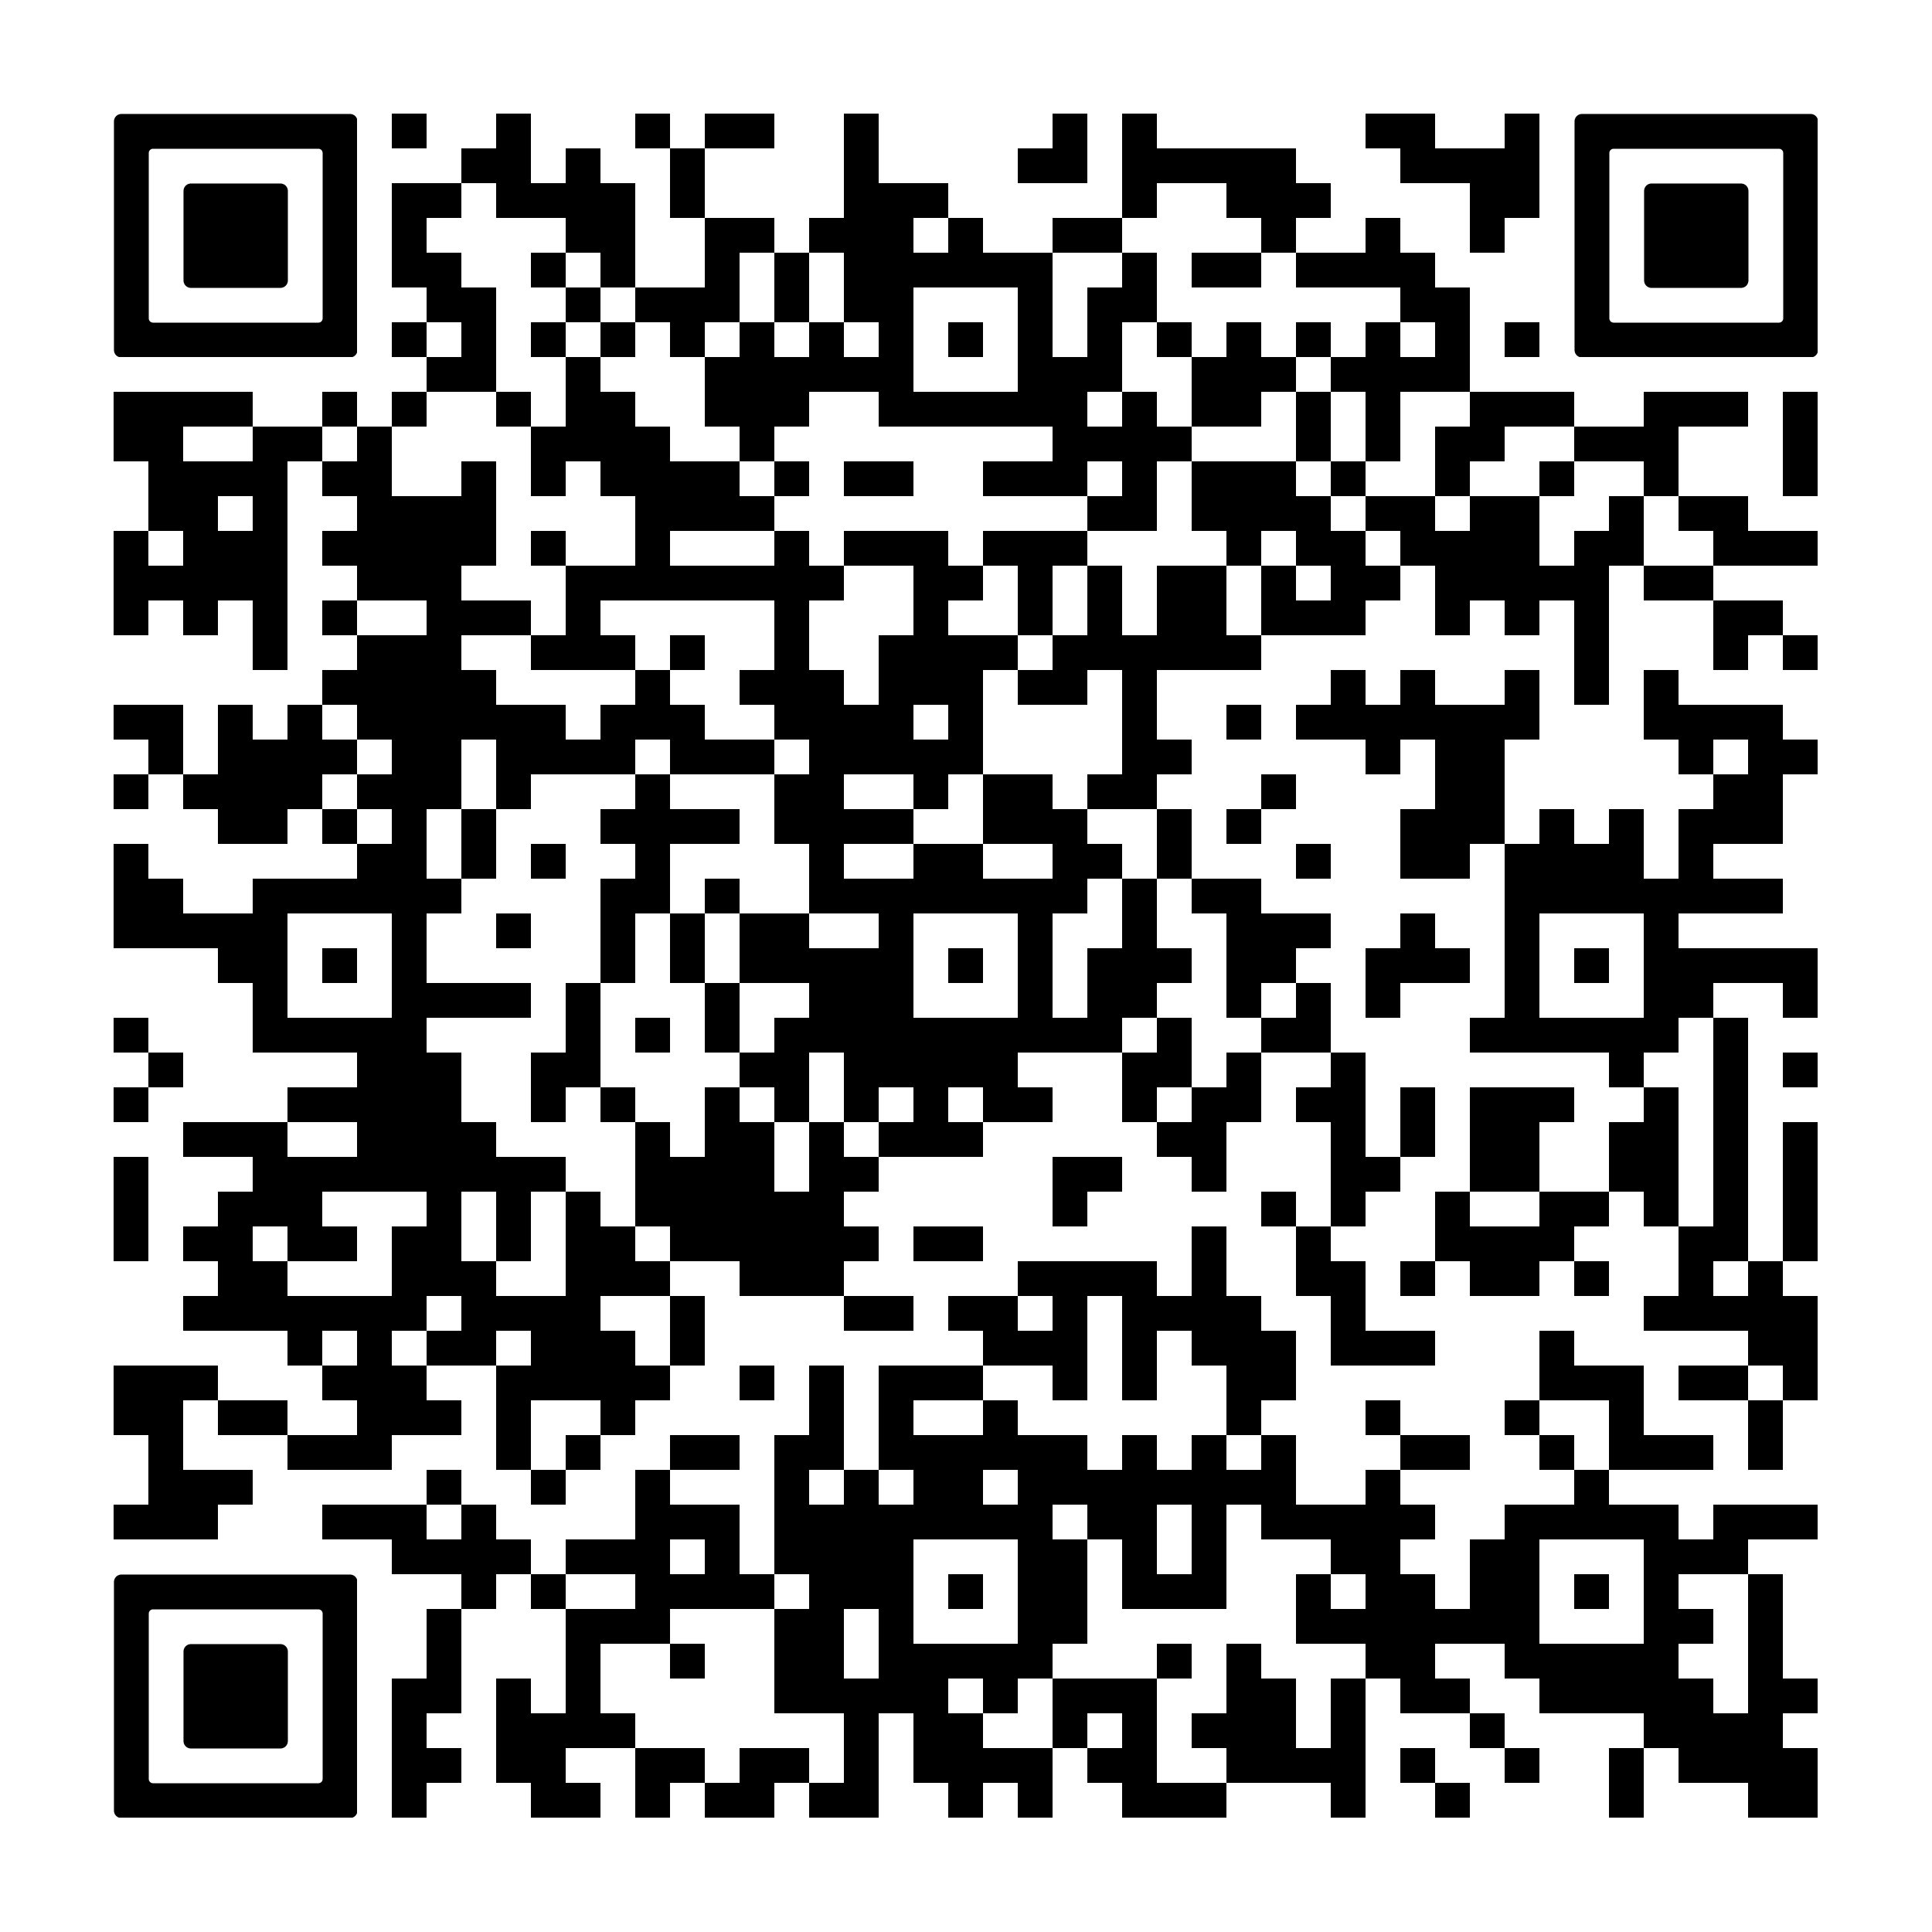 <svg version="1.0" xmlns="http://www.w3.org/2000/svg" xmlns:xlink="http://www.w3.org/1999/xlink"
	 viewBox="0 0 100 100" enable-background="new 0 0 100 100" xml:space="preserve">
	
<rect x="0" y="0" width="100" height="100" fill="#808080" stroke="none"/>
	
<svg xmlns="http://www.w3.org/2000/svg" xmlns:xlink="http://www.w3.org/1999/xlink" version="1.1" width="100" height="100" viewBox="0 0 2000 2000" x="0" y="0" shape-rendering="crispEdges"><defs/><rect x="0" y="0" width="2000" height="2000" fill="#ffffff"/><rect x="406" y="118" width="36" height="36" fill="#000000"/><rect x="514" y="118" width="36" height="36" fill="#000000"/><rect x="658" y="118" width="36" height="36" fill="#000000"/><rect x="730" y="118" width="36" height="36" fill="#000000"/><rect x="766" y="118" width="36" height="36" fill="#000000"/><rect x="874" y="118" width="36" height="36" fill="#000000"/><rect x="1090" y="118" width="36" height="36" fill="#000000"/><rect x="1162" y="118" width="36" height="36" fill="#000000"/><rect x="1414" y="118" width="36" height="36" fill="#000000"/><rect x="1450" y="118" width="36" height="36" fill="#000000"/><rect x="1558" y="118" width="36" height="36" fill="#000000"/><rect x="478" y="154" width="36" height="36" fill="#000000"/><rect x="514" y="154" width="36" height="36" fill="#000000"/><rect x="586" y="154" width="36" height="36" fill="#000000"/><rect x="694" y="154" width="36" height="36" fill="#000000"/><rect x="874" y="154" width="36" height="36" fill="#000000"/><rect x="1054" y="154" width="36" height="36" fill="#000000"/><rect x="1090" y="154" width="36" height="36" fill="#000000"/><rect x="1162" y="154" width="36" height="36" fill="#000000"/><rect x="1198" y="154" width="36" height="36" fill="#000000"/><rect x="1234" y="154" width="36" height="36" fill="#000000"/><rect x="1270" y="154" width="36" height="36" fill="#000000"/><rect x="1306" y="154" width="36" height="36" fill="#000000"/><rect x="1450" y="154" width="36" height="36" fill="#000000"/><rect x="1486" y="154" width="36" height="36" fill="#000000"/><rect x="1522" y="154" width="36" height="36" fill="#000000"/><rect x="1558" y="154" width="36" height="36" fill="#000000"/><rect x="406" y="190" width="36" height="36" fill="#000000"/><rect x="442" y="190" width="36" height="36" fill="#000000"/><rect x="514" y="190" width="36" height="36" fill="#000000"/><rect x="550" y="190" width="36" height="36" fill="#000000"/><rect x="586" y="190" width="36" height="36" fill="#000000"/><rect x="622" y="190" width="36" height="36" fill="#000000"/><rect x="694" y="190" width="36" height="36" fill="#000000"/><rect x="874" y="190" width="36" height="36" fill="#000000"/><rect x="910" y="190" width="36" height="36" fill="#000000"/><rect x="946" y="190" width="36" height="36" fill="#000000"/><rect x="1162" y="190" width="36" height="36" fill="#000000"/><rect x="1270" y="190" width="36" height="36" fill="#000000"/><rect x="1306" y="190" width="36" height="36" fill="#000000"/><rect x="1342" y="190" width="36" height="36" fill="#000000"/><rect x="1522" y="190" width="36" height="36" fill="#000000"/><rect x="1558" y="190" width="36" height="36" fill="#000000"/><rect x="406" y="226" width="36" height="36" fill="#000000"/><rect x="586" y="226" width="36" height="36" fill="#000000"/><rect x="622" y="226" width="36" height="36" fill="#000000"/><rect x="730" y="226" width="36" height="36" fill="#000000"/><rect x="766" y="226" width="36" height="36" fill="#000000"/><rect x="838" y="226" width="36" height="36" fill="#000000"/><rect x="874" y="226" width="36" height="36" fill="#000000"/><rect x="910" y="226" width="36" height="36" fill="#000000"/><rect x="982" y="226" width="36" height="36" fill="#000000"/><rect x="1090" y="226" width="36" height="36" fill="#000000"/><rect x="1126" y="226" width="36" height="36" fill="#000000"/><rect x="1306" y="226" width="36" height="36" fill="#000000"/><rect x="1414" y="226" width="36" height="36" fill="#000000"/><rect x="1522" y="226" width="36" height="36" fill="#000000"/><rect x="406" y="262" width="36" height="36" fill="#000000"/><rect x="442" y="262" width="36" height="36" fill="#000000"/><rect x="550" y="262" width="36" height="36" fill="#000000"/><rect x="622" y="262" width="36" height="36" fill="#000000"/><rect x="730" y="262" width="36" height="36" fill="#000000"/><rect x="802" y="262" width="36" height="36" fill="#000000"/><rect x="874" y="262" width="36" height="36" fill="#000000"/><rect x="910" y="262" width="36" height="36" fill="#000000"/><rect x="946" y="262" width="36" height="36" fill="#000000"/><rect x="982" y="262" width="36" height="36" fill="#000000"/><rect x="1018" y="262" width="36" height="36" fill="#000000"/><rect x="1054" y="262" width="36" height="36" fill="#000000"/><rect x="1162" y="262" width="36" height="36" fill="#000000"/><rect x="1234" y="262" width="36" height="36" fill="#000000"/><rect x="1270" y="262" width="36" height="36" fill="#000000"/><rect x="1342" y="262" width="36" height="36" fill="#000000"/><rect x="1378" y="262" width="36" height="36" fill="#000000"/><rect x="1414" y="262" width="36" height="36" fill="#000000"/><rect x="1450" y="262" width="36" height="36" fill="#000000"/><rect x="442" y="298" width="36" height="36" fill="#000000"/><rect x="478" y="298" width="36" height="36" fill="#000000"/><rect x="586" y="298" width="36" height="36" fill="#000000"/><rect x="658" y="298" width="36" height="36" fill="#000000"/><rect x="694" y="298" width="36" height="36" fill="#000000"/><rect x="730" y="298" width="36" height="36" fill="#000000"/><rect x="802" y="298" width="36" height="36" fill="#000000"/><rect x="874" y="298" width="36" height="36" fill="#000000"/><rect x="910" y="298" width="36" height="36" fill="#000000"/><rect x="1054" y="298" width="36" height="36" fill="#000000"/><rect x="1126" y="298" width="36" height="36" fill="#000000"/><rect x="1162" y="298" width="36" height="36" fill="#000000"/><rect x="1450" y="298" width="36" height="36" fill="#000000"/><rect x="1486" y="298" width="36" height="36" fill="#000000"/><rect x="406" y="334" width="36" height="36" fill="#000000"/><rect x="478" y="334" width="36" height="36" fill="#000000"/><rect x="550" y="334" width="36" height="36" fill="#000000"/><rect x="622" y="334" width="36" height="36" fill="#000000"/><rect x="694" y="334" width="36" height="36" fill="#000000"/><rect x="766" y="334" width="36" height="36" fill="#000000"/><rect x="838" y="334" width="36" height="36" fill="#000000"/><rect x="910" y="334" width="36" height="36" fill="#000000"/><rect x="982" y="334" width="36" height="36" fill="#000000"/><rect x="1054" y="334" width="36" height="36" fill="#000000"/><rect x="1126" y="334" width="36" height="36" fill="#000000"/><rect x="1198" y="334" width="36" height="36" fill="#000000"/><rect x="1270" y="334" width="36" height="36" fill="#000000"/><rect x="1342" y="334" width="36" height="36" fill="#000000"/><rect x="1414" y="334" width="36" height="36" fill="#000000"/><rect x="1486" y="334" width="36" height="36" fill="#000000"/><rect x="1558" y="334" width="36" height="36" fill="#000000"/><rect x="442" y="370" width="36" height="36" fill="#000000"/><rect x="478" y="370" width="36" height="36" fill="#000000"/><rect x="586" y="370" width="36" height="36" fill="#000000"/><rect x="730" y="370" width="36" height="36" fill="#000000"/><rect x="766" y="370" width="36" height="36" fill="#000000"/><rect x="802" y="370" width="36" height="36" fill="#000000"/><rect x="838" y="370" width="36" height="36" fill="#000000"/><rect x="874" y="370" width="36" height="36" fill="#000000"/><rect x="910" y="370" width="36" height="36" fill="#000000"/><rect x="1054" y="370" width="36" height="36" fill="#000000"/><rect x="1090" y="370" width="36" height="36" fill="#000000"/><rect x="1126" y="370" width="36" height="36" fill="#000000"/><rect x="1234" y="370" width="36" height="36" fill="#000000"/><rect x="1270" y="370" width="36" height="36" fill="#000000"/><rect x="1306" y="370" width="36" height="36" fill="#000000"/><rect x="1378" y="370" width="36" height="36" fill="#000000"/><rect x="1414" y="370" width="36" height="36" fill="#000000"/><rect x="1450" y="370" width="36" height="36" fill="#000000"/><rect x="1486" y="370" width="36" height="36" fill="#000000"/><rect x="118" y="406" width="36" height="36" fill="#000000"/><rect x="154" y="406" width="36" height="36" fill="#000000"/><rect x="190" y="406" width="36" height="36" fill="#000000"/><rect x="226" y="406" width="36" height="36" fill="#000000"/><rect x="334" y="406" width="36" height="36" fill="#000000"/><rect x="406" y="406" width="36" height="36" fill="#000000"/><rect x="514" y="406" width="36" height="36" fill="#000000"/><rect x="586" y="406" width="36" height="36" fill="#000000"/><rect x="622" y="406" width="36" height="36" fill="#000000"/><rect x="730" y="406" width="36" height="36" fill="#000000"/><rect x="766" y="406" width="36" height="36" fill="#000000"/><rect x="802" y="406" width="36" height="36" fill="#000000"/><rect x="910" y="406" width="36" height="36" fill="#000000"/><rect x="946" y="406" width="36" height="36" fill="#000000"/><rect x="982" y="406" width="36" height="36" fill="#000000"/><rect x="1018" y="406" width="36" height="36" fill="#000000"/><rect x="1054" y="406" width="36" height="36" fill="#000000"/><rect x="1090" y="406" width="36" height="36" fill="#000000"/><rect x="1162" y="406" width="36" height="36" fill="#000000"/><rect x="1234" y="406" width="36" height="36" fill="#000000"/><rect x="1270" y="406" width="36" height="36" fill="#000000"/><rect x="1342" y="406" width="36" height="36" fill="#000000"/><rect x="1414" y="406" width="36" height="36" fill="#000000"/><rect x="1522" y="406" width="36" height="36" fill="#000000"/><rect x="1558" y="406" width="36" height="36" fill="#000000"/><rect x="1594" y="406" width="36" height="36" fill="#000000"/><rect x="1702" y="406" width="36" height="36" fill="#000000"/><rect x="1738" y="406" width="36" height="36" fill="#000000"/><rect x="1774" y="406" width="36" height="36" fill="#000000"/><rect x="1846" y="406" width="36" height="36" fill="#000000"/><rect x="118" y="442" width="36" height="36" fill="#000000"/><rect x="154" y="442" width="36" height="36" fill="#000000"/><rect x="262" y="442" width="36" height="36" fill="#000000"/><rect x="298" y="442" width="36" height="36" fill="#000000"/><rect x="370" y="442" width="36" height="36" fill="#000000"/><rect x="550" y="442" width="36" height="36" fill="#000000"/><rect x="586" y="442" width="36" height="36" fill="#000000"/><rect x="622" y="442" width="36" height="36" fill="#000000"/><rect x="658" y="442" width="36" height="36" fill="#000000"/><rect x="766" y="442" width="36" height="36" fill="#000000"/><rect x="1090" y="442" width="36" height="36" fill="#000000"/><rect x="1126" y="442" width="36" height="36" fill="#000000"/><rect x="1162" y="442" width="36" height="36" fill="#000000"/><rect x="1198" y="442" width="36" height="36" fill="#000000"/><rect x="1342" y="442" width="36" height="36" fill="#000000"/><rect x="1414" y="442" width="36" height="36" fill="#000000"/><rect x="1486" y="442" width="36" height="36" fill="#000000"/><rect x="1522" y="442" width="36" height="36" fill="#000000"/><rect x="1630" y="442" width="36" height="36" fill="#000000"/><rect x="1666" y="442" width="36" height="36" fill="#000000"/><rect x="1702" y="442" width="36" height="36" fill="#000000"/><rect x="1846" y="442" width="36" height="36" fill="#000000"/><rect x="154" y="478" width="36" height="36" fill="#000000"/><rect x="190" y="478" width="36" height="36" fill="#000000"/><rect x="226" y="478" width="36" height="36" fill="#000000"/><rect x="262" y="478" width="36" height="36" fill="#000000"/><rect x="334" y="478" width="36" height="36" fill="#000000"/><rect x="370" y="478" width="36" height="36" fill="#000000"/><rect x="478" y="478" width="36" height="36" fill="#000000"/><rect x="550" y="478" width="36" height="36" fill="#000000"/><rect x="622" y="478" width="36" height="36" fill="#000000"/><rect x="658" y="478" width="36" height="36" fill="#000000"/><rect x="694" y="478" width="36" height="36" fill="#000000"/><rect x="730" y="478" width="36" height="36" fill="#000000"/><rect x="802" y="478" width="36" height="36" fill="#000000"/><rect x="874" y="478" width="36" height="36" fill="#000000"/><rect x="910" y="478" width="36" height="36" fill="#000000"/><rect x="1018" y="478" width="36" height="36" fill="#000000"/><rect x="1054" y="478" width="36" height="36" fill="#000000"/><rect x="1090" y="478" width="36" height="36" fill="#000000"/><rect x="1162" y="478" width="36" height="36" fill="#000000"/><rect x="1234" y="478" width="36" height="36" fill="#000000"/><rect x="1270" y="478" width="36" height="36" fill="#000000"/><rect x="1306" y="478" width="36" height="36" fill="#000000"/><rect x="1378" y="478" width="36" height="36" fill="#000000"/><rect x="1486" y="478" width="36" height="36" fill="#000000"/><rect x="1594" y="478" width="36" height="36" fill="#000000"/><rect x="1702" y="478" width="36" height="36" fill="#000000"/><rect x="1846" y="478" width="36" height="36" fill="#000000"/><rect x="154" y="514" width="36" height="36" fill="#000000"/><rect x="190" y="514" width="36" height="36" fill="#000000"/><rect x="262" y="514" width="36" height="36" fill="#000000"/><rect x="370" y="514" width="36" height="36" fill="#000000"/><rect x="406" y="514" width="36" height="36" fill="#000000"/><rect x="442" y="514" width="36" height="36" fill="#000000"/><rect x="478" y="514" width="36" height="36" fill="#000000"/><rect x="658" y="514" width="36" height="36" fill="#000000"/><rect x="694" y="514" width="36" height="36" fill="#000000"/><rect x="730" y="514" width="36" height="36" fill="#000000"/><rect x="766" y="514" width="36" height="36" fill="#000000"/><rect x="1126" y="514" width="36" height="36" fill="#000000"/><rect x="1162" y="514" width="36" height="36" fill="#000000"/><rect x="1234" y="514" width="36" height="36" fill="#000000"/><rect x="1270" y="514" width="36" height="36" fill="#000000"/><rect x="1306" y="514" width="36" height="36" fill="#000000"/><rect x="1342" y="514" width="36" height="36" fill="#000000"/><rect x="1414" y="514" width="36" height="36" fill="#000000"/><rect x="1450" y="514" width="36" height="36" fill="#000000"/><rect x="1522" y="514" width="36" height="36" fill="#000000"/><rect x="1558" y="514" width="36" height="36" fill="#000000"/><rect x="1666" y="514" width="36" height="36" fill="#000000"/><rect x="1738" y="514" width="36" height="36" fill="#000000"/><rect x="1774" y="514" width="36" height="36" fill="#000000"/><rect x="118" y="550" width="36" height="36" fill="#000000"/><rect x="190" y="550" width="36" height="36" fill="#000000"/><rect x="226" y="550" width="36" height="36" fill="#000000"/><rect x="262" y="550" width="36" height="36" fill="#000000"/><rect x="334" y="550" width="36" height="36" fill="#000000"/><rect x="370" y="550" width="36" height="36" fill="#000000"/><rect x="406" y="550" width="36" height="36" fill="#000000"/><rect x="442" y="550" width="36" height="36" fill="#000000"/><rect x="478" y="550" width="36" height="36" fill="#000000"/><rect x="550" y="550" width="36" height="36" fill="#000000"/><rect x="658" y="550" width="36" height="36" fill="#000000"/><rect x="802" y="550" width="36" height="36" fill="#000000"/><rect x="874" y="550" width="36" height="36" fill="#000000"/><rect x="910" y="550" width="36" height="36" fill="#000000"/><rect x="946" y="550" width="36" height="36" fill="#000000"/><rect x="1018" y="550" width="36" height="36" fill="#000000"/><rect x="1054" y="550" width="36" height="36" fill="#000000"/><rect x="1090" y="550" width="36" height="36" fill="#000000"/><rect x="1270" y="550" width="36" height="36" fill="#000000"/><rect x="1342" y="550" width="36" height="36" fill="#000000"/><rect x="1378" y="550" width="36" height="36" fill="#000000"/><rect x="1450" y="550" width="36" height="36" fill="#000000"/><rect x="1486" y="550" width="36" height="36" fill="#000000"/><rect x="1522" y="550" width="36" height="36" fill="#000000"/><rect x="1558" y="550" width="36" height="36" fill="#000000"/><rect x="1630" y="550" width="36" height="36" fill="#000000"/><rect x="1666" y="550" width="36" height="36" fill="#000000"/><rect x="1774" y="550" width="36" height="36" fill="#000000"/><rect x="1810" y="550" width="36" height="36" fill="#000000"/><rect x="1846" y="550" width="36" height="36" fill="#000000"/><rect x="118" y="586" width="36" height="36" fill="#000000"/><rect x="154" y="586" width="36" height="36" fill="#000000"/><rect x="190" y="586" width="36" height="36" fill="#000000"/><rect x="226" y="586" width="36" height="36" fill="#000000"/><rect x="262" y="586" width="36" height="36" fill="#000000"/><rect x="370" y="586" width="36" height="36" fill="#000000"/><rect x="406" y="586" width="36" height="36" fill="#000000"/><rect x="442" y="586" width="36" height="36" fill="#000000"/><rect x="586" y="586" width="36" height="36" fill="#000000"/><rect x="622" y="586" width="36" height="36" fill="#000000"/><rect x="658" y="586" width="36" height="36" fill="#000000"/><rect x="694" y="586" width="36" height="36" fill="#000000"/><rect x="730" y="586" width="36" height="36" fill="#000000"/><rect x="766" y="586" width="36" height="36" fill="#000000"/><rect x="802" y="586" width="36" height="36" fill="#000000"/><rect x="838" y="586" width="36" height="36" fill="#000000"/><rect x="946" y="586" width="36" height="36" fill="#000000"/><rect x="982" y="586" width="36" height="36" fill="#000000"/><rect x="1054" y="586" width="36" height="36" fill="#000000"/><rect x="1126" y="586" width="36" height="36" fill="#000000"/><rect x="1198" y="586" width="36" height="36" fill="#000000"/><rect x="1234" y="586" width="36" height="36" fill="#000000"/><rect x="1306" y="586" width="36" height="36" fill="#000000"/><rect x="1378" y="586" width="36" height="36" fill="#000000"/><rect x="1414" y="586" width="36" height="36" fill="#000000"/><rect x="1486" y="586" width="36" height="36" fill="#000000"/><rect x="1522" y="586" width="36" height="36" fill="#000000"/><rect x="1558" y="586" width="36" height="36" fill="#000000"/><rect x="1594" y="586" width="36" height="36" fill="#000000"/><rect x="1630" y="586" width="36" height="36" fill="#000000"/><rect x="1702" y="586" width="36" height="36" fill="#000000"/><rect x="1738" y="586" width="36" height="36" fill="#000000"/><rect x="118" y="622" width="36" height="36" fill="#000000"/><rect x="190" y="622" width="36" height="36" fill="#000000"/><rect x="262" y="622" width="36" height="36" fill="#000000"/><rect x="334" y="622" width="36" height="36" fill="#000000"/><rect x="442" y="622" width="36" height="36" fill="#000000"/><rect x="478" y="622" width="36" height="36" fill="#000000"/><rect x="514" y="622" width="36" height="36" fill="#000000"/><rect x="586" y="622" width="36" height="36" fill="#000000"/><rect x="802" y="622" width="36" height="36" fill="#000000"/><rect x="946" y="622" width="36" height="36" fill="#000000"/><rect x="1054" y="622" width="36" height="36" fill="#000000"/><rect x="1126" y="622" width="36" height="36" fill="#000000"/><rect x="1198" y="622" width="36" height="36" fill="#000000"/><rect x="1234" y="622" width="36" height="36" fill="#000000"/><rect x="1306" y="622" width="36" height="36" fill="#000000"/><rect x="1342" y="622" width="36" height="36" fill="#000000"/><rect x="1378" y="622" width="36" height="36" fill="#000000"/><rect x="1486" y="622" width="36" height="36" fill="#000000"/><rect x="1558" y="622" width="36" height="36" fill="#000000"/><rect x="1630" y="622" width="36" height="36" fill="#000000"/><rect x="1774" y="622" width="36" height="36" fill="#000000"/><rect x="1810" y="622" width="36" height="36" fill="#000000"/><rect x="262" y="658" width="36" height="36" fill="#000000"/><rect x="370" y="658" width="36" height="36" fill="#000000"/><rect x="406" y="658" width="36" height="36" fill="#000000"/><rect x="442" y="658" width="36" height="36" fill="#000000"/><rect x="550" y="658" width="36" height="36" fill="#000000"/><rect x="586" y="658" width="36" height="36" fill="#000000"/><rect x="622" y="658" width="36" height="36" fill="#000000"/><rect x="694" y="658" width="36" height="36" fill="#000000"/><rect x="802" y="658" width="36" height="36" fill="#000000"/><rect x="910" y="658" width="36" height="36" fill="#000000"/><rect x="946" y="658" width="36" height="36" fill="#000000"/><rect x="982" y="658" width="36" height="36" fill="#000000"/><rect x="1018" y="658" width="36" height="36" fill="#000000"/><rect x="1090" y="658" width="36" height="36" fill="#000000"/><rect x="1126" y="658" width="36" height="36" fill="#000000"/><rect x="1162" y="658" width="36" height="36" fill="#000000"/><rect x="1198" y="658" width="36" height="36" fill="#000000"/><rect x="1234" y="658" width="36" height="36" fill="#000000"/><rect x="1270" y="658" width="36" height="36" fill="#000000"/><rect x="1630" y="658" width="36" height="36" fill="#000000"/><rect x="1774" y="658" width="36" height="36" fill="#000000"/><rect x="1846" y="658" width="36" height="36" fill="#000000"/><rect x="334" y="694" width="36" height="36" fill="#000000"/><rect x="370" y="694" width="36" height="36" fill="#000000"/><rect x="406" y="694" width="36" height="36" fill="#000000"/><rect x="442" y="694" width="36" height="36" fill="#000000"/><rect x="478" y="694" width="36" height="36" fill="#000000"/><rect x="658" y="694" width="36" height="36" fill="#000000"/><rect x="766" y="694" width="36" height="36" fill="#000000"/><rect x="802" y="694" width="36" height="36" fill="#000000"/><rect x="838" y="694" width="36" height="36" fill="#000000"/><rect x="910" y="694" width="36" height="36" fill="#000000"/><rect x="946" y="694" width="36" height="36" fill="#000000"/><rect x="982" y="694" width="36" height="36" fill="#000000"/><rect x="1054" y="694" width="36" height="36" fill="#000000"/><rect x="1090" y="694" width="36" height="36" fill="#000000"/><rect x="1162" y="694" width="36" height="36" fill="#000000"/><rect x="1378" y="694" width="36" height="36" fill="#000000"/><rect x="1450" y="694" width="36" height="36" fill="#000000"/><rect x="1558" y="694" width="36" height="36" fill="#000000"/><rect x="1630" y="694" width="36" height="36" fill="#000000"/><rect x="1702" y="694" width="36" height="36" fill="#000000"/><rect x="118" y="730" width="36" height="36" fill="#000000"/><rect x="154" y="730" width="36" height="36" fill="#000000"/><rect x="226" y="730" width="36" height="36" fill="#000000"/><rect x="298" y="730" width="36" height="36" fill="#000000"/><rect x="370" y="730" width="36" height="36" fill="#000000"/><rect x="406" y="730" width="36" height="36" fill="#000000"/><rect x="442" y="730" width="36" height="36" fill="#000000"/><rect x="478" y="730" width="36" height="36" fill="#000000"/><rect x="514" y="730" width="36" height="36" fill="#000000"/><rect x="550" y="730" width="36" height="36" fill="#000000"/><rect x="622" y="730" width="36" height="36" fill="#000000"/><rect x="658" y="730" width="36" height="36" fill="#000000"/><rect x="694" y="730" width="36" height="36" fill="#000000"/><rect x="802" y="730" width="36" height="36" fill="#000000"/><rect x="838" y="730" width="36" height="36" fill="#000000"/><rect x="874" y="730" width="36" height="36" fill="#000000"/><rect x="910" y="730" width="36" height="36" fill="#000000"/><rect x="982" y="730" width="36" height="36" fill="#000000"/><rect x="1162" y="730" width="36" height="36" fill="#000000"/><rect x="1270" y="730" width="36" height="36" fill="#000000"/><rect x="1342" y="730" width="36" height="36" fill="#000000"/><rect x="1378" y="730" width="36" height="36" fill="#000000"/><rect x="1414" y="730" width="36" height="36" fill="#000000"/><rect x="1450" y="730" width="36" height="36" fill="#000000"/><rect x="1486" y="730" width="36" height="36" fill="#000000"/><rect x="1522" y="730" width="36" height="36" fill="#000000"/><rect x="1558" y="730" width="36" height="36" fill="#000000"/><rect x="1702" y="730" width="36" height="36" fill="#000000"/><rect x="1738" y="730" width="36" height="36" fill="#000000"/><rect x="1774" y="730" width="36" height="36" fill="#000000"/><rect x="1810" y="730" width="36" height="36" fill="#000000"/><rect x="154" y="766" width="36" height="36" fill="#000000"/><rect x="226" y="766" width="36" height="36" fill="#000000"/><rect x="262" y="766" width="36" height="36" fill="#000000"/><rect x="298" y="766" width="36" height="36" fill="#000000"/><rect x="334" y="766" width="36" height="36" fill="#000000"/><rect x="406" y="766" width="36" height="36" fill="#000000"/><rect x="442" y="766" width="36" height="36" fill="#000000"/><rect x="514" y="766" width="36" height="36" fill="#000000"/><rect x="550" y="766" width="36" height="36" fill="#000000"/><rect x="586" y="766" width="36" height="36" fill="#000000"/><rect x="622" y="766" width="36" height="36" fill="#000000"/><rect x="694" y="766" width="36" height="36" fill="#000000"/><rect x="730" y="766" width="36" height="36" fill="#000000"/><rect x="766" y="766" width="36" height="36" fill="#000000"/><rect x="838" y="766" width="36" height="36" fill="#000000"/><rect x="874" y="766" width="36" height="36" fill="#000000"/><rect x="910" y="766" width="36" height="36" fill="#000000"/><rect x="946" y="766" width="36" height="36" fill="#000000"/><rect x="982" y="766" width="36" height="36" fill="#000000"/><rect x="1162" y="766" width="36" height="36" fill="#000000"/><rect x="1198" y="766" width="36" height="36" fill="#000000"/><rect x="1414" y="766" width="36" height="36" fill="#000000"/><rect x="1486" y="766" width="36" height="36" fill="#000000"/><rect x="1522" y="766" width="36" height="36" fill="#000000"/><rect x="1738" y="766" width="36" height="36" fill="#000000"/><rect x="1810" y="766" width="36" height="36" fill="#000000"/><rect x="1846" y="766" width="36" height="36" fill="#000000"/><rect x="118" y="802" width="36" height="36" fill="#000000"/><rect x="190" y="802" width="36" height="36" fill="#000000"/><rect x="226" y="802" width="36" height="36" fill="#000000"/><rect x="262" y="802" width="36" height="36" fill="#000000"/><rect x="298" y="802" width="36" height="36" fill="#000000"/><rect x="370" y="802" width="36" height="36" fill="#000000"/><rect x="406" y="802" width="36" height="36" fill="#000000"/><rect x="442" y="802" width="36" height="36" fill="#000000"/><rect x="514" y="802" width="36" height="36" fill="#000000"/><rect x="658" y="802" width="36" height="36" fill="#000000"/><rect x="802" y="802" width="36" height="36" fill="#000000"/><rect x="838" y="802" width="36" height="36" fill="#000000"/><rect x="946" y="802" width="36" height="36" fill="#000000"/><rect x="1018" y="802" width="36" height="36" fill="#000000"/><rect x="1054" y="802" width="36" height="36" fill="#000000"/><rect x="1126" y="802" width="36" height="36" fill="#000000"/><rect x="1162" y="802" width="36" height="36" fill="#000000"/><rect x="1306" y="802" width="36" height="36" fill="#000000"/><rect x="1486" y="802" width="36" height="36" fill="#000000"/><rect x="1522" y="802" width="36" height="36" fill="#000000"/><rect x="1774" y="802" width="36" height="36" fill="#000000"/><rect x="1810" y="802" width="36" height="36" fill="#000000"/><rect x="226" y="838" width="36" height="36" fill="#000000"/><rect x="262" y="838" width="36" height="36" fill="#000000"/><rect x="334" y="838" width="36" height="36" fill="#000000"/><rect x="406" y="838" width="36" height="36" fill="#000000"/><rect x="478" y="838" width="36" height="36" fill="#000000"/><rect x="622" y="838" width="36" height="36" fill="#000000"/><rect x="658" y="838" width="36" height="36" fill="#000000"/><rect x="694" y="838" width="36" height="36" fill="#000000"/><rect x="730" y="838" width="36" height="36" fill="#000000"/><rect x="802" y="838" width="36" height="36" fill="#000000"/><rect x="838" y="838" width="36" height="36" fill="#000000"/><rect x="874" y="838" width="36" height="36" fill="#000000"/><rect x="910" y="838" width="36" height="36" fill="#000000"/><rect x="1018" y="838" width="36" height="36" fill="#000000"/><rect x="1054" y="838" width="36" height="36" fill="#000000"/><rect x="1090" y="838" width="36" height="36" fill="#000000"/><rect x="1198" y="838" width="36" height="36" fill="#000000"/><rect x="1270" y="838" width="36" height="36" fill="#000000"/><rect x="1450" y="838" width="36" height="36" fill="#000000"/><rect x="1486" y="838" width="36" height="36" fill="#000000"/><rect x="1522" y="838" width="36" height="36" fill="#000000"/><rect x="1594" y="838" width="36" height="36" fill="#000000"/><rect x="1666" y="838" width="36" height="36" fill="#000000"/><rect x="1738" y="838" width="36" height="36" fill="#000000"/><rect x="1774" y="838" width="36" height="36" fill="#000000"/><rect x="1810" y="838" width="36" height="36" fill="#000000"/><rect x="118" y="874" width="36" height="36" fill="#000000"/><rect x="370" y="874" width="36" height="36" fill="#000000"/><rect x="406" y="874" width="36" height="36" fill="#000000"/><rect x="478" y="874" width="36" height="36" fill="#000000"/><rect x="550" y="874" width="36" height="36" fill="#000000"/><rect x="658" y="874" width="36" height="36" fill="#000000"/><rect x="838" y="874" width="36" height="36" fill="#000000"/><rect x="946" y="874" width="36" height="36" fill="#000000"/><rect x="982" y="874" width="36" height="36" fill="#000000"/><rect x="1090" y="874" width="36" height="36" fill="#000000"/><rect x="1126" y="874" width="36" height="36" fill="#000000"/><rect x="1198" y="874" width="36" height="36" fill="#000000"/><rect x="1342" y="874" width="36" height="36" fill="#000000"/><rect x="1450" y="874" width="36" height="36" fill="#000000"/><rect x="1486" y="874" width="36" height="36" fill="#000000"/><rect x="1558" y="874" width="36" height="36" fill="#000000"/><rect x="1594" y="874" width="36" height="36" fill="#000000"/><rect x="1630" y="874" width="36" height="36" fill="#000000"/><rect x="1666" y="874" width="36" height="36" fill="#000000"/><rect x="1738" y="874" width="36" height="36" fill="#000000"/><rect x="118" y="910" width="36" height="36" fill="#000000"/><rect x="154" y="910" width="36" height="36" fill="#000000"/><rect x="262" y="910" width="36" height="36" fill="#000000"/><rect x="298" y="910" width="36" height="36" fill="#000000"/><rect x="334" y="910" width="36" height="36" fill="#000000"/><rect x="370" y="910" width="36" height="36" fill="#000000"/><rect x="406" y="910" width="36" height="36" fill="#000000"/><rect x="442" y="910" width="36" height="36" fill="#000000"/><rect x="622" y="910" width="36" height="36" fill="#000000"/><rect x="658" y="910" width="36" height="36" fill="#000000"/><rect x="730" y="910" width="36" height="36" fill="#000000"/><rect x="838" y="910" width="36" height="36" fill="#000000"/><rect x="874" y="910" width="36" height="36" fill="#000000"/><rect x="910" y="910" width="36" height="36" fill="#000000"/><rect x="946" y="910" width="36" height="36" fill="#000000"/><rect x="982" y="910" width="36" height="36" fill="#000000"/><rect x="1018" y="910" width="36" height="36" fill="#000000"/><rect x="1054" y="910" width="36" height="36" fill="#000000"/><rect x="1090" y="910" width="36" height="36" fill="#000000"/><rect x="1162" y="910" width="36" height="36" fill="#000000"/><rect x="1234" y="910" width="36" height="36" fill="#000000"/><rect x="1270" y="910" width="36" height="36" fill="#000000"/><rect x="1558" y="910" width="36" height="36" fill="#000000"/><rect x="1594" y="910" width="36" height="36" fill="#000000"/><rect x="1630" y="910" width="36" height="36" fill="#000000"/><rect x="1666" y="910" width="36" height="36" fill="#000000"/><rect x="1702" y="910" width="36" height="36" fill="#000000"/><rect x="1738" y="910" width="36" height="36" fill="#000000"/><rect x="1774" y="910" width="36" height="36" fill="#000000"/><rect x="1810" y="910" width="36" height="36" fill="#000000"/><rect x="118" y="946" width="36" height="36" fill="#000000"/><rect x="154" y="946" width="36" height="36" fill="#000000"/><rect x="190" y="946" width="36" height="36" fill="#000000"/><rect x="226" y="946" width="36" height="36" fill="#000000"/><rect x="262" y="946" width="36" height="36" fill="#000000"/><rect x="406" y="946" width="36" height="36" fill="#000000"/><rect x="514" y="946" width="36" height="36" fill="#000000"/><rect x="622" y="946" width="36" height="36" fill="#000000"/><rect x="694" y="946" width="36" height="36" fill="#000000"/><rect x="766" y="946" width="36" height="36" fill="#000000"/><rect x="802" y="946" width="36" height="36" fill="#000000"/><rect x="910" y="946" width="36" height="36" fill="#000000"/><rect x="1054" y="946" width="36" height="36" fill="#000000"/><rect x="1162" y="946" width="36" height="36" fill="#000000"/><rect x="1270" y="946" width="36" height="36" fill="#000000"/><rect x="1306" y="946" width="36" height="36" fill="#000000"/><rect x="1342" y="946" width="36" height="36" fill="#000000"/><rect x="1450" y="946" width="36" height="36" fill="#000000"/><rect x="1558" y="946" width="36" height="36" fill="#000000"/><rect x="1702" y="946" width="36" height="36" fill="#000000"/><rect x="226" y="982" width="36" height="36" fill="#000000"/><rect x="262" y="982" width="36" height="36" fill="#000000"/><rect x="334" y="982" width="36" height="36" fill="#000000"/><rect x="406" y="982" width="36" height="36" fill="#000000"/><rect x="622" y="982" width="36" height="36" fill="#000000"/><rect x="694" y="982" width="36" height="36" fill="#000000"/><rect x="766" y="982" width="36" height="36" fill="#000000"/><rect x="802" y="982" width="36" height="36" fill="#000000"/><rect x="838" y="982" width="36" height="36" fill="#000000"/><rect x="874" y="982" width="36" height="36" fill="#000000"/><rect x="910" y="982" width="36" height="36" fill="#000000"/><rect x="982" y="982" width="36" height="36" fill="#000000"/><rect x="1054" y="982" width="36" height="36" fill="#000000"/><rect x="1126" y="982" width="36" height="36" fill="#000000"/><rect x="1162" y="982" width="36" height="36" fill="#000000"/><rect x="1198" y="982" width="36" height="36" fill="#000000"/><rect x="1270" y="982" width="36" height="36" fill="#000000"/><rect x="1306" y="982" width="36" height="36" fill="#000000"/><rect x="1414" y="982" width="36" height="36" fill="#000000"/><rect x="1450" y="982" width="36" height="36" fill="#000000"/><rect x="1486" y="982" width="36" height="36" fill="#000000"/><rect x="1558" y="982" width="36" height="36" fill="#000000"/><rect x="1630" y="982" width="36" height="36" fill="#000000"/><rect x="1702" y="982" width="36" height="36" fill="#000000"/><rect x="1738" y="982" width="36" height="36" fill="#000000"/><rect x="1774" y="982" width="36" height="36" fill="#000000"/><rect x="1810" y="982" width="36" height="36" fill="#000000"/><rect x="1846" y="982" width="36" height="36" fill="#000000"/><rect x="262" y="1018" width="36" height="36" fill="#000000"/><rect x="406" y="1018" width="36" height="36" fill="#000000"/><rect x="442" y="1018" width="36" height="36" fill="#000000"/><rect x="478" y="1018" width="36" height="36" fill="#000000"/><rect x="514" y="1018" width="36" height="36" fill="#000000"/><rect x="586" y="1018" width="36" height="36" fill="#000000"/><rect x="730" y="1018" width="36" height="36" fill="#000000"/><rect x="838" y="1018" width="36" height="36" fill="#000000"/><rect x="874" y="1018" width="36" height="36" fill="#000000"/><rect x="910" y="1018" width="36" height="36" fill="#000000"/><rect x="1054" y="1018" width="36" height="36" fill="#000000"/><rect x="1126" y="1018" width="36" height="36" fill="#000000"/><rect x="1162" y="1018" width="36" height="36" fill="#000000"/><rect x="1270" y="1018" width="36" height="36" fill="#000000"/><rect x="1342" y="1018" width="36" height="36" fill="#000000"/><rect x="1414" y="1018" width="36" height="36" fill="#000000"/><rect x="1558" y="1018" width="36" height="36" fill="#000000"/><rect x="1702" y="1018" width="36" height="36" fill="#000000"/><rect x="1738" y="1018" width="36" height="36" fill="#000000"/><rect x="1846" y="1018" width="36" height="36" fill="#000000"/><rect x="118" y="1054" width="36" height="36" fill="#000000"/><rect x="262" y="1054" width="36" height="36" fill="#000000"/><rect x="298" y="1054" width="36" height="36" fill="#000000"/><rect x="334" y="1054" width="36" height="36" fill="#000000"/><rect x="370" y="1054" width="36" height="36" fill="#000000"/><rect x="406" y="1054" width="36" height="36" fill="#000000"/><rect x="586" y="1054" width="36" height="36" fill="#000000"/><rect x="658" y="1054" width="36" height="36" fill="#000000"/><rect x="730" y="1054" width="36" height="36" fill="#000000"/><rect x="802" y="1054" width="36" height="36" fill="#000000"/><rect x="838" y="1054" width="36" height="36" fill="#000000"/><rect x="874" y="1054" width="36" height="36" fill="#000000"/><rect x="910" y="1054" width="36" height="36" fill="#000000"/><rect x="946" y="1054" width="36" height="36" fill="#000000"/><rect x="982" y="1054" width="36" height="36" fill="#000000"/><rect x="1018" y="1054" width="36" height="36" fill="#000000"/><rect x="1054" y="1054" width="36" height="36" fill="#000000"/><rect x="1090" y="1054" width="36" height="36" fill="#000000"/><rect x="1126" y="1054" width="36" height="36" fill="#000000"/><rect x="1198" y="1054" width="36" height="36" fill="#000000"/><rect x="1306" y="1054" width="36" height="36" fill="#000000"/><rect x="1342" y="1054" width="36" height="36" fill="#000000"/><rect x="1522" y="1054" width="36" height="36" fill="#000000"/><rect x="1558" y="1054" width="36" height="36" fill="#000000"/><rect x="1594" y="1054" width="36" height="36" fill="#000000"/><rect x="1630" y="1054" width="36" height="36" fill="#000000"/><rect x="1666" y="1054" width="36" height="36" fill="#000000"/><rect x="1702" y="1054" width="36" height="36" fill="#000000"/><rect x="1774" y="1054" width="36" height="36" fill="#000000"/><rect x="154" y="1090" width="36" height="36" fill="#000000"/><rect x="370" y="1090" width="36" height="36" fill="#000000"/><rect x="406" y="1090" width="36" height="36" fill="#000000"/><rect x="442" y="1090" width="36" height="36" fill="#000000"/><rect x="550" y="1090" width="36" height="36" fill="#000000"/><rect x="586" y="1090" width="36" height="36" fill="#000000"/><rect x="766" y="1090" width="36" height="36" fill="#000000"/><rect x="802" y="1090" width="36" height="36" fill="#000000"/><rect x="874" y="1090" width="36" height="36" fill="#000000"/><rect x="910" y="1090" width="36" height="36" fill="#000000"/><rect x="946" y="1090" width="36" height="36" fill="#000000"/><rect x="982" y="1090" width="36" height="36" fill="#000000"/><rect x="1018" y="1090" width="36" height="36" fill="#000000"/><rect x="1162" y="1090" width="36" height="36" fill="#000000"/><rect x="1198" y="1090" width="36" height="36" fill="#000000"/><rect x="1270" y="1090" width="36" height="36" fill="#000000"/><rect x="1378" y="1090" width="36" height="36" fill="#000000"/><rect x="1666" y="1090" width="36" height="36" fill="#000000"/><rect x="1774" y="1090" width="36" height="36" fill="#000000"/><rect x="1846" y="1090" width="36" height="36" fill="#000000"/><rect x="118" y="1126" width="36" height="36" fill="#000000"/><rect x="298" y="1126" width="36" height="36" fill="#000000"/><rect x="334" y="1126" width="36" height="36" fill="#000000"/><rect x="370" y="1126" width="36" height="36" fill="#000000"/><rect x="406" y="1126" width="36" height="36" fill="#000000"/><rect x="442" y="1126" width="36" height="36" fill="#000000"/><rect x="550" y="1126" width="36" height="36" fill="#000000"/><rect x="622" y="1126" width="36" height="36" fill="#000000"/><rect x="730" y="1126" width="36" height="36" fill="#000000"/><rect x="802" y="1126" width="36" height="36" fill="#000000"/><rect x="874" y="1126" width="36" height="36" fill="#000000"/><rect x="946" y="1126" width="36" height="36" fill="#000000"/><rect x="1018" y="1126" width="36" height="36" fill="#000000"/><rect x="1054" y="1126" width="36" height="36" fill="#000000"/><rect x="1162" y="1126" width="36" height="36" fill="#000000"/><rect x="1234" y="1126" width="36" height="36" fill="#000000"/><rect x="1270" y="1126" width="36" height="36" fill="#000000"/><rect x="1342" y="1126" width="36" height="36" fill="#000000"/><rect x="1378" y="1126" width="36" height="36" fill="#000000"/><rect x="1450" y="1126" width="36" height="36" fill="#000000"/><rect x="1522" y="1126" width="36" height="36" fill="#000000"/><rect x="1558" y="1126" width="36" height="36" fill="#000000"/><rect x="1594" y="1126" width="36" height="36" fill="#000000"/><rect x="1702" y="1126" width="36" height="36" fill="#000000"/><rect x="1774" y="1126" width="36" height="36" fill="#000000"/><rect x="190" y="1162" width="36" height="36" fill="#000000"/><rect x="226" y="1162" width="36" height="36" fill="#000000"/><rect x="262" y="1162" width="36" height="36" fill="#000000"/><rect x="370" y="1162" width="36" height="36" fill="#000000"/><rect x="406" y="1162" width="36" height="36" fill="#000000"/><rect x="442" y="1162" width="36" height="36" fill="#000000"/><rect x="478" y="1162" width="36" height="36" fill="#000000"/><rect x="658" y="1162" width="36" height="36" fill="#000000"/><rect x="730" y="1162" width="36" height="36" fill="#000000"/><rect x="766" y="1162" width="36" height="36" fill="#000000"/><rect x="838" y="1162" width="36" height="36" fill="#000000"/><rect x="910" y="1162" width="36" height="36" fill="#000000"/><rect x="946" y="1162" width="36" height="36" fill="#000000"/><rect x="982" y="1162" width="36" height="36" fill="#000000"/><rect x="1198" y="1162" width="36" height="36" fill="#000000"/><rect x="1234" y="1162" width="36" height="36" fill="#000000"/><rect x="1378" y="1162" width="36" height="36" fill="#000000"/><rect x="1450" y="1162" width="36" height="36" fill="#000000"/><rect x="1522" y="1162" width="36" height="36" fill="#000000"/><rect x="1558" y="1162" width="36" height="36" fill="#000000"/><rect x="1666" y="1162" width="36" height="36" fill="#000000"/><rect x="1702" y="1162" width="36" height="36" fill="#000000"/><rect x="1774" y="1162" width="36" height="36" fill="#000000"/><rect x="1846" y="1162" width="36" height="36" fill="#000000"/><rect x="118" y="1198" width="36" height="36" fill="#000000"/><rect x="262" y="1198" width="36" height="36" fill="#000000"/><rect x="298" y="1198" width="36" height="36" fill="#000000"/><rect x="334" y="1198" width="36" height="36" fill="#000000"/><rect x="370" y="1198" width="36" height="36" fill="#000000"/><rect x="406" y="1198" width="36" height="36" fill="#000000"/><rect x="442" y="1198" width="36" height="36" fill="#000000"/><rect x="478" y="1198" width="36" height="36" fill="#000000"/><rect x="514" y="1198" width="36" height="36" fill="#000000"/><rect x="550" y="1198" width="36" height="36" fill="#000000"/><rect x="658" y="1198" width="36" height="36" fill="#000000"/><rect x="694" y="1198" width="36" height="36" fill="#000000"/><rect x="730" y="1198" width="36" height="36" fill="#000000"/><rect x="766" y="1198" width="36" height="36" fill="#000000"/><rect x="838" y="1198" width="36" height="36" fill="#000000"/><rect x="874" y="1198" width="36" height="36" fill="#000000"/><rect x="1090" y="1198" width="36" height="36" fill="#000000"/><rect x="1126" y="1198" width="36" height="36" fill="#000000"/><rect x="1234" y="1198" width="36" height="36" fill="#000000"/><rect x="1378" y="1198" width="36" height="36" fill="#000000"/><rect x="1414" y="1198" width="36" height="36" fill="#000000"/><rect x="1522" y="1198" width="36" height="36" fill="#000000"/><rect x="1558" y="1198" width="36" height="36" fill="#000000"/><rect x="1666" y="1198" width="36" height="36" fill="#000000"/><rect x="1702" y="1198" width="36" height="36" fill="#000000"/><rect x="1774" y="1198" width="36" height="36" fill="#000000"/><rect x="1846" y="1198" width="36" height="36" fill="#000000"/><rect x="118" y="1234" width="36" height="36" fill="#000000"/><rect x="226" y="1234" width="36" height="36" fill="#000000"/><rect x="262" y="1234" width="36" height="36" fill="#000000"/><rect x="298" y="1234" width="36" height="36" fill="#000000"/><rect x="442" y="1234" width="36" height="36" fill="#000000"/><rect x="514" y="1234" width="36" height="36" fill="#000000"/><rect x="586" y="1234" width="36" height="36" fill="#000000"/><rect x="658" y="1234" width="36" height="36" fill="#000000"/><rect x="694" y="1234" width="36" height="36" fill="#000000"/><rect x="730" y="1234" width="36" height="36" fill="#000000"/><rect x="766" y="1234" width="36" height="36" fill="#000000"/><rect x="802" y="1234" width="36" height="36" fill="#000000"/><rect x="838" y="1234" width="36" height="36" fill="#000000"/><rect x="1090" y="1234" width="36" height="36" fill="#000000"/><rect x="1306" y="1234" width="36" height="36" fill="#000000"/><rect x="1378" y="1234" width="36" height="36" fill="#000000"/><rect x="1486" y="1234" width="36" height="36" fill="#000000"/><rect x="1594" y="1234" width="36" height="36" fill="#000000"/><rect x="1630" y="1234" width="36" height="36" fill="#000000"/><rect x="1702" y="1234" width="36" height="36" fill="#000000"/><rect x="1774" y="1234" width="36" height="36" fill="#000000"/><rect x="1846" y="1234" width="36" height="36" fill="#000000"/><rect x="118" y="1270" width="36" height="36" fill="#000000"/><rect x="190" y="1270" width="36" height="36" fill="#000000"/><rect x="226" y="1270" width="36" height="36" fill="#000000"/><rect x="298" y="1270" width="36" height="36" fill="#000000"/><rect x="334" y="1270" width="36" height="36" fill="#000000"/><rect x="406" y="1270" width="36" height="36" fill="#000000"/><rect x="442" y="1270" width="36" height="36" fill="#000000"/><rect x="514" y="1270" width="36" height="36" fill="#000000"/><rect x="586" y="1270" width="36" height="36" fill="#000000"/><rect x="622" y="1270" width="36" height="36" fill="#000000"/><rect x="694" y="1270" width="36" height="36" fill="#000000"/><rect x="730" y="1270" width="36" height="36" fill="#000000"/><rect x="766" y="1270" width="36" height="36" fill="#000000"/><rect x="802" y="1270" width="36" height="36" fill="#000000"/><rect x="838" y="1270" width="36" height="36" fill="#000000"/><rect x="874" y="1270" width="36" height="36" fill="#000000"/><rect x="946" y="1270" width="36" height="36" fill="#000000"/><rect x="982" y="1270" width="36" height="36" fill="#000000"/><rect x="1234" y="1270" width="36" height="36" fill="#000000"/><rect x="1342" y="1270" width="36" height="36" fill="#000000"/><rect x="1486" y="1270" width="36" height="36" fill="#000000"/><rect x="1522" y="1270" width="36" height="36" fill="#000000"/><rect x="1558" y="1270" width="36" height="36" fill="#000000"/><rect x="1594" y="1270" width="36" height="36" fill="#000000"/><rect x="1738" y="1270" width="36" height="36" fill="#000000"/><rect x="1774" y="1270" width="36" height="36" fill="#000000"/><rect x="1846" y="1270" width="36" height="36" fill="#000000"/><rect x="226" y="1306" width="36" height="36" fill="#000000"/><rect x="262" y="1306" width="36" height="36" fill="#000000"/><rect x="406" y="1306" width="36" height="36" fill="#000000"/><rect x="442" y="1306" width="36" height="36" fill="#000000"/><rect x="478" y="1306" width="36" height="36" fill="#000000"/><rect x="586" y="1306" width="36" height="36" fill="#000000"/><rect x="622" y="1306" width="36" height="36" fill="#000000"/><rect x="658" y="1306" width="36" height="36" fill="#000000"/><rect x="766" y="1306" width="36" height="36" fill="#000000"/><rect x="802" y="1306" width="36" height="36" fill="#000000"/><rect x="838" y="1306" width="36" height="36" fill="#000000"/><rect x="1054" y="1306" width="36" height="36" fill="#000000"/><rect x="1090" y="1306" width="36" height="36" fill="#000000"/><rect x="1126" y="1306" width="36" height="36" fill="#000000"/><rect x="1162" y="1306" width="36" height="36" fill="#000000"/><rect x="1234" y="1306" width="36" height="36" fill="#000000"/><rect x="1342" y="1306" width="36" height="36" fill="#000000"/><rect x="1378" y="1306" width="36" height="36" fill="#000000"/><rect x="1450" y="1306" width="36" height="36" fill="#000000"/><rect x="1522" y="1306" width="36" height="36" fill="#000000"/><rect x="1558" y="1306" width="36" height="36" fill="#000000"/><rect x="1630" y="1306" width="36" height="36" fill="#000000"/><rect x="1738" y="1306" width="36" height="36" fill="#000000"/><rect x="1810" y="1306" width="36" height="36" fill="#000000"/><rect x="190" y="1342" width="36" height="36" fill="#000000"/><rect x="226" y="1342" width="36" height="36" fill="#000000"/><rect x="262" y="1342" width="36" height="36" fill="#000000"/><rect x="298" y="1342" width="36" height="36" fill="#000000"/><rect x="334" y="1342" width="36" height="36" fill="#000000"/><rect x="370" y="1342" width="36" height="36" fill="#000000"/><rect x="406" y="1342" width="36" height="36" fill="#000000"/><rect x="478" y="1342" width="36" height="36" fill="#000000"/><rect x="514" y="1342" width="36" height="36" fill="#000000"/><rect x="550" y="1342" width="36" height="36" fill="#000000"/><rect x="586" y="1342" width="36" height="36" fill="#000000"/><rect x="694" y="1342" width="36" height="36" fill="#000000"/><rect x="874" y="1342" width="36" height="36" fill="#000000"/><rect x="910" y="1342" width="36" height="36" fill="#000000"/><rect x="982" y="1342" width="36" height="36" fill="#000000"/><rect x="1018" y="1342" width="36" height="36" fill="#000000"/><rect x="1090" y="1342" width="36" height="36" fill="#000000"/><rect x="1162" y="1342" width="36" height="36" fill="#000000"/><rect x="1198" y="1342" width="36" height="36" fill="#000000"/><rect x="1234" y="1342" width="36" height="36" fill="#000000"/><rect x="1270" y="1342" width="36" height="36" fill="#000000"/><rect x="1378" y="1342" width="36" height="36" fill="#000000"/><rect x="1702" y="1342" width="36" height="36" fill="#000000"/><rect x="1738" y="1342" width="36" height="36" fill="#000000"/><rect x="1774" y="1342" width="36" height="36" fill="#000000"/><rect x="1810" y="1342" width="36" height="36" fill="#000000"/><rect x="1846" y="1342" width="36" height="36" fill="#000000"/><rect x="298" y="1378" width="36" height="36" fill="#000000"/><rect x="370" y="1378" width="36" height="36" fill="#000000"/><rect x="442" y="1378" width="36" height="36" fill="#000000"/><rect x="478" y="1378" width="36" height="36" fill="#000000"/><rect x="550" y="1378" width="36" height="36" fill="#000000"/><rect x="586" y="1378" width="36" height="36" fill="#000000"/><rect x="622" y="1378" width="36" height="36" fill="#000000"/><rect x="694" y="1378" width="36" height="36" fill="#000000"/><rect x="1018" y="1378" width="36" height="36" fill="#000000"/><rect x="1054" y="1378" width="36" height="36" fill="#000000"/><rect x="1090" y="1378" width="36" height="36" fill="#000000"/><rect x="1162" y="1378" width="36" height="36" fill="#000000"/><rect x="1234" y="1378" width="36" height="36" fill="#000000"/><rect x="1270" y="1378" width="36" height="36" fill="#000000"/><rect x="1306" y="1378" width="36" height="36" fill="#000000"/><rect x="1378" y="1378" width="36" height="36" fill="#000000"/><rect x="1414" y="1378" width="36" height="36" fill="#000000"/><rect x="1450" y="1378" width="36" height="36" fill="#000000"/><rect x="1594" y="1378" width="36" height="36" fill="#000000"/><rect x="1810" y="1378" width="36" height="36" fill="#000000"/><rect x="1846" y="1378" width="36" height="36" fill="#000000"/><rect x="118" y="1414" width="36" height="36" fill="#000000"/><rect x="154" y="1414" width="36" height="36" fill="#000000"/><rect x="190" y="1414" width="36" height="36" fill="#000000"/><rect x="334" y="1414" width="36" height="36" fill="#000000"/><rect x="370" y="1414" width="36" height="36" fill="#000000"/><rect x="406" y="1414" width="36" height="36" fill="#000000"/><rect x="514" y="1414" width="36" height="36" fill="#000000"/><rect x="550" y="1414" width="36" height="36" fill="#000000"/><rect x="586" y="1414" width="36" height="36" fill="#000000"/><rect x="622" y="1414" width="36" height="36" fill="#000000"/><rect x="658" y="1414" width="36" height="36" fill="#000000"/><rect x="766" y="1414" width="36" height="36" fill="#000000"/><rect x="838" y="1414" width="36" height="36" fill="#000000"/><rect x="910" y="1414" width="36" height="36" fill="#000000"/><rect x="946" y="1414" width="36" height="36" fill="#000000"/><rect x="982" y="1414" width="36" height="36" fill="#000000"/><rect x="1090" y="1414" width="36" height="36" fill="#000000"/><rect x="1162" y="1414" width="36" height="36" fill="#000000"/><rect x="1270" y="1414" width="36" height="36" fill="#000000"/><rect x="1306" y="1414" width="36" height="36" fill="#000000"/><rect x="1594" y="1414" width="36" height="36" fill="#000000"/><rect x="1630" y="1414" width="36" height="36" fill="#000000"/><rect x="1666" y="1414" width="36" height="36" fill="#000000"/><rect x="1738" y="1414" width="36" height="36" fill="#000000"/><rect x="1774" y="1414" width="36" height="36" fill="#000000"/><rect x="1846" y="1414" width="36" height="36" fill="#000000"/><rect x="118" y="1450" width="36" height="36" fill="#000000"/><rect x="154" y="1450" width="36" height="36" fill="#000000"/><rect x="226" y="1450" width="36" height="36" fill="#000000"/><rect x="262" y="1450" width="36" height="36" fill="#000000"/><rect x="370" y="1450" width="36" height="36" fill="#000000"/><rect x="406" y="1450" width="36" height="36" fill="#000000"/><rect x="442" y="1450" width="36" height="36" fill="#000000"/><rect x="514" y="1450" width="36" height="36" fill="#000000"/><rect x="622" y="1450" width="36" height="36" fill="#000000"/><rect x="838" y="1450" width="36" height="36" fill="#000000"/><rect x="910" y="1450" width="36" height="36" fill="#000000"/><rect x="1018" y="1450" width="36" height="36" fill="#000000"/><rect x="1270" y="1450" width="36" height="36" fill="#000000"/><rect x="1414" y="1450" width="36" height="36" fill="#000000"/><rect x="1558" y="1450" width="36" height="36" fill="#000000"/><rect x="1666" y="1450" width="36" height="36" fill="#000000"/><rect x="1810" y="1450" width="36" height="36" fill="#000000"/><rect x="154" y="1486" width="36" height="36" fill="#000000"/><rect x="298" y="1486" width="36" height="36" fill="#000000"/><rect x="334" y="1486" width="36" height="36" fill="#000000"/><rect x="370" y="1486" width="36" height="36" fill="#000000"/><rect x="514" y="1486" width="36" height="36" fill="#000000"/><rect x="586" y="1486" width="36" height="36" fill="#000000"/><rect x="694" y="1486" width="36" height="36" fill="#000000"/><rect x="730" y="1486" width="36" height="36" fill="#000000"/><rect x="802" y="1486" width="36" height="36" fill="#000000"/><rect x="838" y="1486" width="36" height="36" fill="#000000"/><rect x="910" y="1486" width="36" height="36" fill="#000000"/><rect x="946" y="1486" width="36" height="36" fill="#000000"/><rect x="982" y="1486" width="36" height="36" fill="#000000"/><rect x="1018" y="1486" width="36" height="36" fill="#000000"/><rect x="1054" y="1486" width="36" height="36" fill="#000000"/><rect x="1090" y="1486" width="36" height="36" fill="#000000"/><rect x="1162" y="1486" width="36" height="36" fill="#000000"/><rect x="1234" y="1486" width="36" height="36" fill="#000000"/><rect x="1306" y="1486" width="36" height="36" fill="#000000"/><rect x="1450" y="1486" width="36" height="36" fill="#000000"/><rect x="1486" y="1486" width="36" height="36" fill="#000000"/><rect x="1594" y="1486" width="36" height="36" fill="#000000"/><rect x="1666" y="1486" width="36" height="36" fill="#000000"/><rect x="1702" y="1486" width="36" height="36" fill="#000000"/><rect x="1738" y="1486" width="36" height="36" fill="#000000"/><rect x="1810" y="1486" width="36" height="36" fill="#000000"/><rect x="154" y="1522" width="36" height="36" fill="#000000"/><rect x="190" y="1522" width="36" height="36" fill="#000000"/><rect x="226" y="1522" width="36" height="36" fill="#000000"/><rect x="442" y="1522" width="36" height="36" fill="#000000"/><rect x="550" y="1522" width="36" height="36" fill="#000000"/><rect x="658" y="1522" width="36" height="36" fill="#000000"/><rect x="802" y="1522" width="36" height="36" fill="#000000"/><rect x="874" y="1522" width="36" height="36" fill="#000000"/><rect x="946" y="1522" width="36" height="36" fill="#000000"/><rect x="982" y="1522" width="36" height="36" fill="#000000"/><rect x="1054" y="1522" width="36" height="36" fill="#000000"/><rect x="1090" y="1522" width="36" height="36" fill="#000000"/><rect x="1126" y="1522" width="36" height="36" fill="#000000"/><rect x="1162" y="1522" width="36" height="36" fill="#000000"/><rect x="1198" y="1522" width="36" height="36" fill="#000000"/><rect x="1234" y="1522" width="36" height="36" fill="#000000"/><rect x="1270" y="1522" width="36" height="36" fill="#000000"/><rect x="1306" y="1522" width="36" height="36" fill="#000000"/><rect x="1414" y="1522" width="36" height="36" fill="#000000"/><rect x="1630" y="1522" width="36" height="36" fill="#000000"/><rect x="118" y="1558" width="36" height="36" fill="#000000"/><rect x="154" y="1558" width="36" height="36" fill="#000000"/><rect x="190" y="1558" width="36" height="36" fill="#000000"/><rect x="334" y="1558" width="36" height="36" fill="#000000"/><rect x="370" y="1558" width="36" height="36" fill="#000000"/><rect x="406" y="1558" width="36" height="36" fill="#000000"/><rect x="478" y="1558" width="36" height="36" fill="#000000"/><rect x="658" y="1558" width="36" height="36" fill="#000000"/><rect x="694" y="1558" width="36" height="36" fill="#000000"/><rect x="730" y="1558" width="36" height="36" fill="#000000"/><rect x="802" y="1558" width="36" height="36" fill="#000000"/><rect x="838" y="1558" width="36" height="36" fill="#000000"/><rect x="874" y="1558" width="36" height="36" fill="#000000"/><rect x="910" y="1558" width="36" height="36" fill="#000000"/><rect x="946" y="1558" width="36" height="36" fill="#000000"/><rect x="982" y="1558" width="36" height="36" fill="#000000"/><rect x="1018" y="1558" width="36" height="36" fill="#000000"/><rect x="1054" y="1558" width="36" height="36" fill="#000000"/><rect x="1126" y="1558" width="36" height="36" fill="#000000"/><rect x="1162" y="1558" width="36" height="36" fill="#000000"/><rect x="1234" y="1558" width="36" height="36" fill="#000000"/><rect x="1306" y="1558" width="36" height="36" fill="#000000"/><rect x="1342" y="1558" width="36" height="36" fill="#000000"/><rect x="1378" y="1558" width="36" height="36" fill="#000000"/><rect x="1414" y="1558" width="36" height="36" fill="#000000"/><rect x="1450" y="1558" width="36" height="36" fill="#000000"/><rect x="1558" y="1558" width="36" height="36" fill="#000000"/><rect x="1594" y="1558" width="36" height="36" fill="#000000"/><rect x="1630" y="1558" width="36" height="36" fill="#000000"/><rect x="1666" y="1558" width="36" height="36" fill="#000000"/><rect x="1702" y="1558" width="36" height="36" fill="#000000"/><rect x="1774" y="1558" width="36" height="36" fill="#000000"/><rect x="1810" y="1558" width="36" height="36" fill="#000000"/><rect x="1846" y="1558" width="36" height="36" fill="#000000"/><rect x="406" y="1594" width="36" height="36" fill="#000000"/><rect x="442" y="1594" width="36" height="36" fill="#000000"/><rect x="478" y="1594" width="36" height="36" fill="#000000"/><rect x="514" y="1594" width="36" height="36" fill="#000000"/><rect x="586" y="1594" width="36" height="36" fill="#000000"/><rect x="622" y="1594" width="36" height="36" fill="#000000"/><rect x="658" y="1594" width="36" height="36" fill="#000000"/><rect x="730" y="1594" width="36" height="36" fill="#000000"/><rect x="802" y="1594" width="36" height="36" fill="#000000"/><rect x="838" y="1594" width="36" height="36" fill="#000000"/><rect x="874" y="1594" width="36" height="36" fill="#000000"/><rect x="910" y="1594" width="36" height="36" fill="#000000"/><rect x="1054" y="1594" width="36" height="36" fill="#000000"/><rect x="1090" y="1594" width="36" height="36" fill="#000000"/><rect x="1162" y="1594" width="36" height="36" fill="#000000"/><rect x="1234" y="1594" width="36" height="36" fill="#000000"/><rect x="1378" y="1594" width="36" height="36" fill="#000000"/><rect x="1414" y="1594" width="36" height="36" fill="#000000"/><rect x="1522" y="1594" width="36" height="36" fill="#000000"/><rect x="1558" y="1594" width="36" height="36" fill="#000000"/><rect x="1702" y="1594" width="36" height="36" fill="#000000"/><rect x="1738" y="1594" width="36" height="36" fill="#000000"/><rect x="1774" y="1594" width="36" height="36" fill="#000000"/><rect x="478" y="1630" width="36" height="36" fill="#000000"/><rect x="550" y="1630" width="36" height="36" fill="#000000"/><rect x="658" y="1630" width="36" height="36" fill="#000000"/><rect x="694" y="1630" width="36" height="36" fill="#000000"/><rect x="730" y="1630" width="36" height="36" fill="#000000"/><rect x="766" y="1630" width="36" height="36" fill="#000000"/><rect x="838" y="1630" width="36" height="36" fill="#000000"/><rect x="874" y="1630" width="36" height="36" fill="#000000"/><rect x="910" y="1630" width="36" height="36" fill="#000000"/><rect x="982" y="1630" width="36" height="36" fill="#000000"/><rect x="1054" y="1630" width="36" height="36" fill="#000000"/><rect x="1090" y="1630" width="36" height="36" fill="#000000"/><rect x="1162" y="1630" width="36" height="36" fill="#000000"/><rect x="1198" y="1630" width="36" height="36" fill="#000000"/><rect x="1234" y="1630" width="36" height="36" fill="#000000"/><rect x="1342" y="1630" width="36" height="36" fill="#000000"/><rect x="1414" y="1630" width="36" height="36" fill="#000000"/><rect x="1450" y="1630" width="36" height="36" fill="#000000"/><rect x="1522" y="1630" width="36" height="36" fill="#000000"/><rect x="1558" y="1630" width="36" height="36" fill="#000000"/><rect x="1630" y="1630" width="36" height="36" fill="#000000"/><rect x="1702" y="1630" width="36" height="36" fill="#000000"/><rect x="1810" y="1630" width="36" height="36" fill="#000000"/><rect x="442" y="1666" width="36" height="36" fill="#000000"/><rect x="586" y="1666" width="36" height="36" fill="#000000"/><rect x="622" y="1666" width="36" height="36" fill="#000000"/><rect x="658" y="1666" width="36" height="36" fill="#000000"/><rect x="802" y="1666" width="36" height="36" fill="#000000"/><rect x="838" y="1666" width="36" height="36" fill="#000000"/><rect x="910" y="1666" width="36" height="36" fill="#000000"/><rect x="1054" y="1666" width="36" height="36" fill="#000000"/><rect x="1090" y="1666" width="36" height="36" fill="#000000"/><rect x="1342" y="1666" width="36" height="36" fill="#000000"/><rect x="1378" y="1666" width="36" height="36" fill="#000000"/><rect x="1414" y="1666" width="36" height="36" fill="#000000"/><rect x="1450" y="1666" width="36" height="36" fill="#000000"/><rect x="1486" y="1666" width="36" height="36" fill="#000000"/><rect x="1522" y="1666" width="36" height="36" fill="#000000"/><rect x="1558" y="1666" width="36" height="36" fill="#000000"/><rect x="1702" y="1666" width="36" height="36" fill="#000000"/><rect x="1738" y="1666" width="36" height="36" fill="#000000"/><rect x="1810" y="1666" width="36" height="36" fill="#000000"/><rect x="442" y="1702" width="36" height="36" fill="#000000"/><rect x="586" y="1702" width="36" height="36" fill="#000000"/><rect x="694" y="1702" width="36" height="36" fill="#000000"/><rect x="802" y="1702" width="36" height="36" fill="#000000"/><rect x="838" y="1702" width="36" height="36" fill="#000000"/><rect x="910" y="1702" width="36" height="36" fill="#000000"/><rect x="946" y="1702" width="36" height="36" fill="#000000"/><rect x="982" y="1702" width="36" height="36" fill="#000000"/><rect x="1018" y="1702" width="36" height="36" fill="#000000"/><rect x="1054" y="1702" width="36" height="36" fill="#000000"/><rect x="1198" y="1702" width="36" height="36" fill="#000000"/><rect x="1270" y="1702" width="36" height="36" fill="#000000"/><rect x="1414" y="1702" width="36" height="36" fill="#000000"/><rect x="1450" y="1702" width="36" height="36" fill="#000000"/><rect x="1558" y="1702" width="36" height="36" fill="#000000"/><rect x="1594" y="1702" width="36" height="36" fill="#000000"/><rect x="1630" y="1702" width="36" height="36" fill="#000000"/><rect x="1666" y="1702" width="36" height="36" fill="#000000"/><rect x="1702" y="1702" width="36" height="36" fill="#000000"/><rect x="1810" y="1702" width="36" height="36" fill="#000000"/><rect x="406" y="1738" width="36" height="36" fill="#000000"/><rect x="442" y="1738" width="36" height="36" fill="#000000"/><rect x="514" y="1738" width="36" height="36" fill="#000000"/><rect x="586" y="1738" width="36" height="36" fill="#000000"/><rect x="802" y="1738" width="36" height="36" fill="#000000"/><rect x="838" y="1738" width="36" height="36" fill="#000000"/><rect x="874" y="1738" width="36" height="36" fill="#000000"/><rect x="910" y="1738" width="36" height="36" fill="#000000"/><rect x="946" y="1738" width="36" height="36" fill="#000000"/><rect x="1018" y="1738" width="36" height="36" fill="#000000"/><rect x="1090" y="1738" width="36" height="36" fill="#000000"/><rect x="1126" y="1738" width="36" height="36" fill="#000000"/><rect x="1162" y="1738" width="36" height="36" fill="#000000"/><rect x="1270" y="1738" width="36" height="36" fill="#000000"/><rect x="1306" y="1738" width="36" height="36" fill="#000000"/><rect x="1378" y="1738" width="36" height="36" fill="#000000"/><rect x="1450" y="1738" width="36" height="36" fill="#000000"/><rect x="1486" y="1738" width="36" height="36" fill="#000000"/><rect x="1594" y="1738" width="36" height="36" fill="#000000"/><rect x="1630" y="1738" width="36" height="36" fill="#000000"/><rect x="1666" y="1738" width="36" height="36" fill="#000000"/><rect x="1702" y="1738" width="36" height="36" fill="#000000"/><rect x="1738" y="1738" width="36" height="36" fill="#000000"/><rect x="1810" y="1738" width="36" height="36" fill="#000000"/><rect x="1846" y="1738" width="36" height="36" fill="#000000"/><rect x="406" y="1774" width="36" height="36" fill="#000000"/><rect x="514" y="1774" width="36" height="36" fill="#000000"/><rect x="550" y="1774" width="36" height="36" fill="#000000"/><rect x="586" y="1774" width="36" height="36" fill="#000000"/><rect x="622" y="1774" width="36" height="36" fill="#000000"/><rect x="874" y="1774" width="36" height="36" fill="#000000"/><rect x="946" y="1774" width="36" height="36" fill="#000000"/><rect x="982" y="1774" width="36" height="36" fill="#000000"/><rect x="1090" y="1774" width="36" height="36" fill="#000000"/><rect x="1162" y="1774" width="36" height="36" fill="#000000"/><rect x="1234" y="1774" width="36" height="36" fill="#000000"/><rect x="1270" y="1774" width="36" height="36" fill="#000000"/><rect x="1306" y="1774" width="36" height="36" fill="#000000"/><rect x="1378" y="1774" width="36" height="36" fill="#000000"/><rect x="1522" y="1774" width="36" height="36" fill="#000000"/><rect x="1702" y="1774" width="36" height="36" fill="#000000"/><rect x="1738" y="1774" width="36" height="36" fill="#000000"/><rect x="1774" y="1774" width="36" height="36" fill="#000000"/><rect x="1810" y="1774" width="36" height="36" fill="#000000"/><rect x="406" y="1810" width="36" height="36" fill="#000000"/><rect x="442" y="1810" width="36" height="36" fill="#000000"/><rect x="514" y="1810" width="36" height="36" fill="#000000"/><rect x="550" y="1810" width="36" height="36" fill="#000000"/><rect x="658" y="1810" width="36" height="36" fill="#000000"/><rect x="694" y="1810" width="36" height="36" fill="#000000"/><rect x="766" y="1810" width="36" height="36" fill="#000000"/><rect x="802" y="1810" width="36" height="36" fill="#000000"/><rect x="874" y="1810" width="36" height="36" fill="#000000"/><rect x="946" y="1810" width="36" height="36" fill="#000000"/><rect x="982" y="1810" width="36" height="36" fill="#000000"/><rect x="1018" y="1810" width="36" height="36" fill="#000000"/><rect x="1054" y="1810" width="36" height="36" fill="#000000"/><rect x="1126" y="1810" width="36" height="36" fill="#000000"/><rect x="1162" y="1810" width="36" height="36" fill="#000000"/><rect x="1270" y="1810" width="36" height="36" fill="#000000"/><rect x="1306" y="1810" width="36" height="36" fill="#000000"/><rect x="1342" y="1810" width="36" height="36" fill="#000000"/><rect x="1378" y="1810" width="36" height="36" fill="#000000"/><rect x="1450" y="1810" width="36" height="36" fill="#000000"/><rect x="1558" y="1810" width="36" height="36" fill="#000000"/><rect x="1666" y="1810" width="36" height="36" fill="#000000"/><rect x="1738" y="1810" width="36" height="36" fill="#000000"/><rect x="1774" y="1810" width="36" height="36" fill="#000000"/><rect x="1810" y="1810" width="36" height="36" fill="#000000"/><rect x="1846" y="1810" width="36" height="36" fill="#000000"/><rect x="406" y="1846" width="36" height="36" fill="#000000"/><rect x="550" y="1846" width="36" height="36" fill="#000000"/><rect x="586" y="1846" width="36" height="36" fill="#000000"/><rect x="658" y="1846" width="36" height="36" fill="#000000"/><rect x="730" y="1846" width="36" height="36" fill="#000000"/><rect x="766" y="1846" width="36" height="36" fill="#000000"/><rect x="838" y="1846" width="36" height="36" fill="#000000"/><rect x="874" y="1846" width="36" height="36" fill="#000000"/><rect x="982" y="1846" width="36" height="36" fill="#000000"/><rect x="1054" y="1846" width="36" height="36" fill="#000000"/><rect x="1162" y="1846" width="36" height="36" fill="#000000"/><rect x="1198" y="1846" width="36" height="36" fill="#000000"/><rect x="1234" y="1846" width="36" height="36" fill="#000000"/><rect x="1378" y="1846" width="36" height="36" fill="#000000"/><rect x="1486" y="1846" width="36" height="36" fill="#000000"/><rect x="1666" y="1846" width="36" height="36" fill="#000000"/><rect x="1810" y="1846" width="36" height="36" fill="#000000"/><rect x="1846" y="1846" width="36" height="36" fill="#000000"/><svg version="1.1" id="Ebene_1" x="118" y="118" viewBox="0 0 700 700" style="enable-background:new 0 0 700 700;" xml:space="preserve" width="252" height="252" shape-rendering="auto">

<path fill="#000000" d="M21.2-0.1C9.5-0.1-0.1,9.5-0.1,21.2v78.8v100v100v100v100v100v78.8c0,11.7,9.5,21.3,21.3,21.3h657.6  c11.7,0,21.3-9.5,21.3-21.3V600V500V400V300V200v-100V21.2c0-11.7-9.5-21.3-21.3-21.3H21.2z M600,200v100v100v100v87.8  c0,6.8-5.5,12.2-12.2,12.2H112.2c-6.8,0-12.2-5.5-12.2-12.2V500V400V300V200v-87.8c0-6.8,5.5-12.2,12.2-12.2h475.6  c6.8,0,12.2,5.5,12.2,12.2V200z"/>
</svg>
<svg version="1.1" id="Ebene_1" x="118" y="118" viewBox="0 0 700 700" style="enable-background:new 0 0 700 700;" xml:space="preserve" width="252" height="252" shape-rendering="auto">

<path fill="#000000" d="M500,400V300v-78.8c0-11.7-9.5-21.3-21.3-21.3H221.2c-11.7,0-21.3,9.5-21.3,21.3V300v100v78.8    c0,11.7,9.5,21.3,21.3,21.3h257.5c11.7,0,21.3-9.5,21.3-21.3V400z"/>
</svg>
<svg version="1.1" id="Ebene_1" x="1630" y="118" viewBox="0 0 700 700" style="enable-background:new 0 0 700 700;" xml:space="preserve" width="252" height="252" shape-rendering="auto">

<path fill="#000000" d="M21.2-0.1C9.5-0.1-0.1,9.5-0.1,21.2v78.8v100v100v100v100v100v78.8c0,11.7,9.5,21.3,21.3,21.3h657.6  c11.7,0,21.3-9.5,21.3-21.3V600V500V400V300V200v-100V21.2c0-11.7-9.5-21.3-21.3-21.3H21.2z M600,200v100v100v100v87.8  c0,6.8-5.5,12.2-12.2,12.2H112.2c-6.8,0-12.2-5.5-12.2-12.2V500V400V300V200v-87.8c0-6.8,5.5-12.2,12.2-12.2h475.6  c6.8,0,12.2,5.5,12.2,12.2V200z"/>
</svg>
<svg version="1.1" id="Ebene_1" x="1630" y="118" viewBox="0 0 700 700" style="enable-background:new 0 0 700 700;" xml:space="preserve" width="252" height="252" shape-rendering="auto">

<path fill="#000000" d="M500,400V300v-78.8c0-11.7-9.5-21.3-21.3-21.3H221.2c-11.7,0-21.3,9.5-21.3,21.3V300v100v78.8    c0,11.7,9.5,21.3,21.3,21.3h257.5c11.7,0,21.3-9.5,21.3-21.3V400z"/>
</svg>
<svg version="1.1" id="Ebene_1" x="118" y="1630" viewBox="0 0 700 700" style="enable-background:new 0 0 700 700;" xml:space="preserve" width="252" height="252" shape-rendering="auto">

<path fill="#000000" d="M21.2-0.1C9.5-0.1-0.1,9.5-0.1,21.2v78.8v100v100v100v100v100v78.8c0,11.7,9.5,21.3,21.3,21.3h657.6  c11.7,0,21.3-9.5,21.3-21.3V600V500V400V300V200v-100V21.2c0-11.7-9.5-21.3-21.3-21.3H21.2z M600,200v100v100v100v87.8  c0,6.8-5.5,12.2-12.2,12.2H112.2c-6.8,0-12.2-5.5-12.2-12.2V500V400V300V200v-87.8c0-6.8,5.5-12.2,12.2-12.2h475.6  c6.8,0,12.2,5.5,12.2,12.2V200z"/>
</svg>
<svg version="1.1" id="Ebene_1" x="118" y="1630" viewBox="0 0 700 700" style="enable-background:new 0 0 700 700;" xml:space="preserve" width="252" height="252" shape-rendering="auto">

<path fill="#000000" d="M500,400V300v-78.8c0-11.7-9.5-21.3-21.3-21.3H221.2c-11.7,0-21.3,9.5-21.3,21.3V300v100v78.8    c0,11.7,9.5,21.3,21.3,21.3h257.5c11.7,0,21.3-9.5,21.3-21.3V400z"/>
</svg>
</svg>

</svg>
